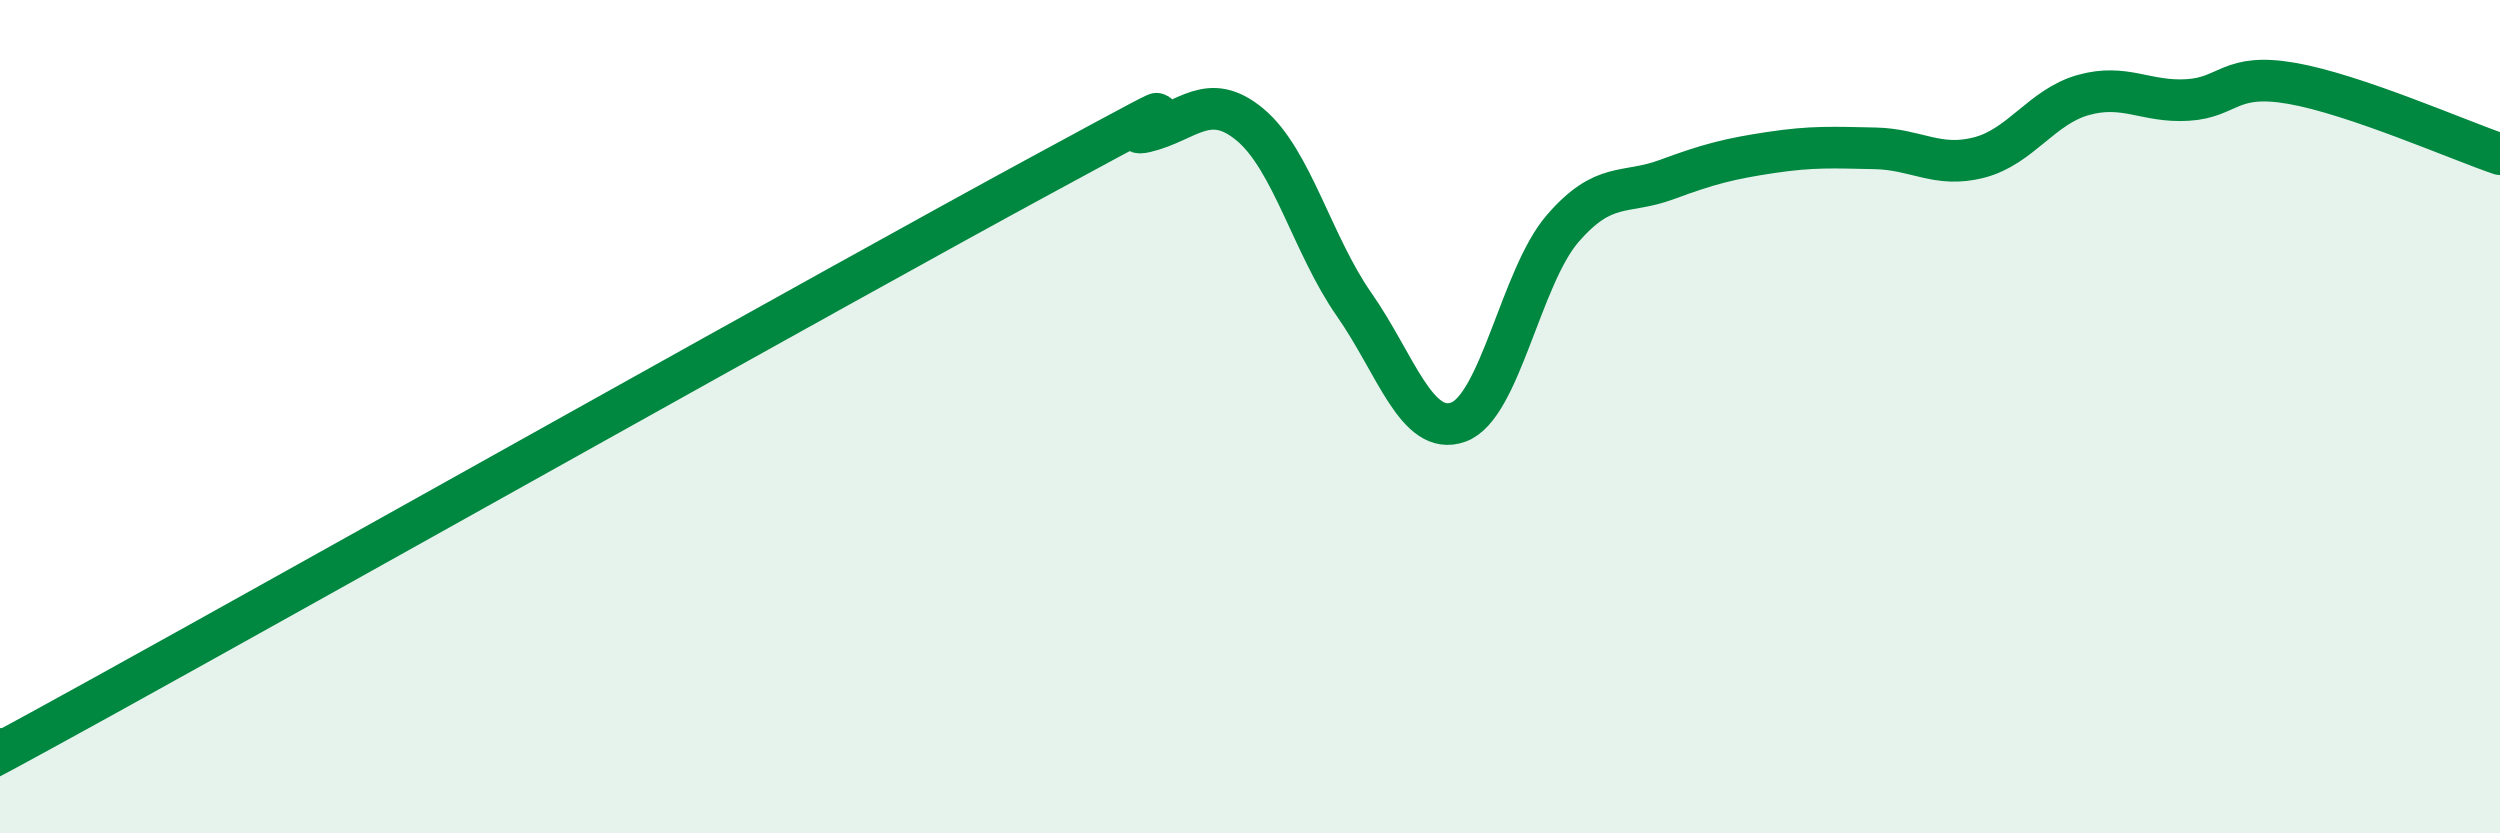 
    <svg width="60" height="20" viewBox="0 0 60 20" xmlns="http://www.w3.org/2000/svg">
      <path
        d="M 0,18 C 0.5,17.74 -2.5,19.46 2.5,16.7 C 7.5,13.94 20,6.91 25,4.2 C 30,1.49 26.5,3.4 27.5,3.16 C 28.5,2.92 29,2.16 30,2.99 C 31,3.82 31.5,5.88 32.5,7.31 C 33.5,8.74 34,10.49 35,10.13 C 36,9.77 36.5,6.65 37.5,5.49 C 38.5,4.33 39,4.68 40,4.31 C 41,3.94 41.5,3.81 42.5,3.66 C 43.5,3.51 44,3.54 45,3.56 C 46,3.58 46.5,4.04 47.5,3.78 C 48.5,3.52 49,2.56 50,2.28 C 51,2 51.5,2.46 52.5,2.4 C 53.5,2.34 53.5,1.74 55,2 C 56.5,2.26 59,3.36 60,3.7L60 20L0 20Z"
        fill="#008740"
        opacity="0.1"
        stroke-linecap="round"
        stroke-linejoin="round"
      />
      <path
        d="M 0,18 C 0.5,17.74 -2.5,19.46 2.5,16.7 C 7.5,13.94 20,6.91 25,4.2 C 30,1.49 26.5,3.4 27.5,3.16 C 28.5,2.92 29,2.16 30,2.99 C 31,3.82 31.5,5.88 32.5,7.31 C 33.5,8.74 34,10.49 35,10.13 C 36,9.77 36.5,6.65 37.5,5.49 C 38.5,4.33 39,4.68 40,4.31 C 41,3.94 41.5,3.81 42.5,3.66 C 43.5,3.51 44,3.54 45,3.56 C 46,3.58 46.5,4.04 47.5,3.78 C 48.5,3.52 49,2.56 50,2.28 C 51,2 51.5,2.46 52.5,2.4 C 53.5,2.34 53.5,1.74 55,2 C 56.5,2.26 59,3.36 60,3.7"
        stroke="#008740"
        stroke-width="1"
        fill="none"
        stroke-linecap="round"
        stroke-linejoin="round"
      />
    </svg>
  